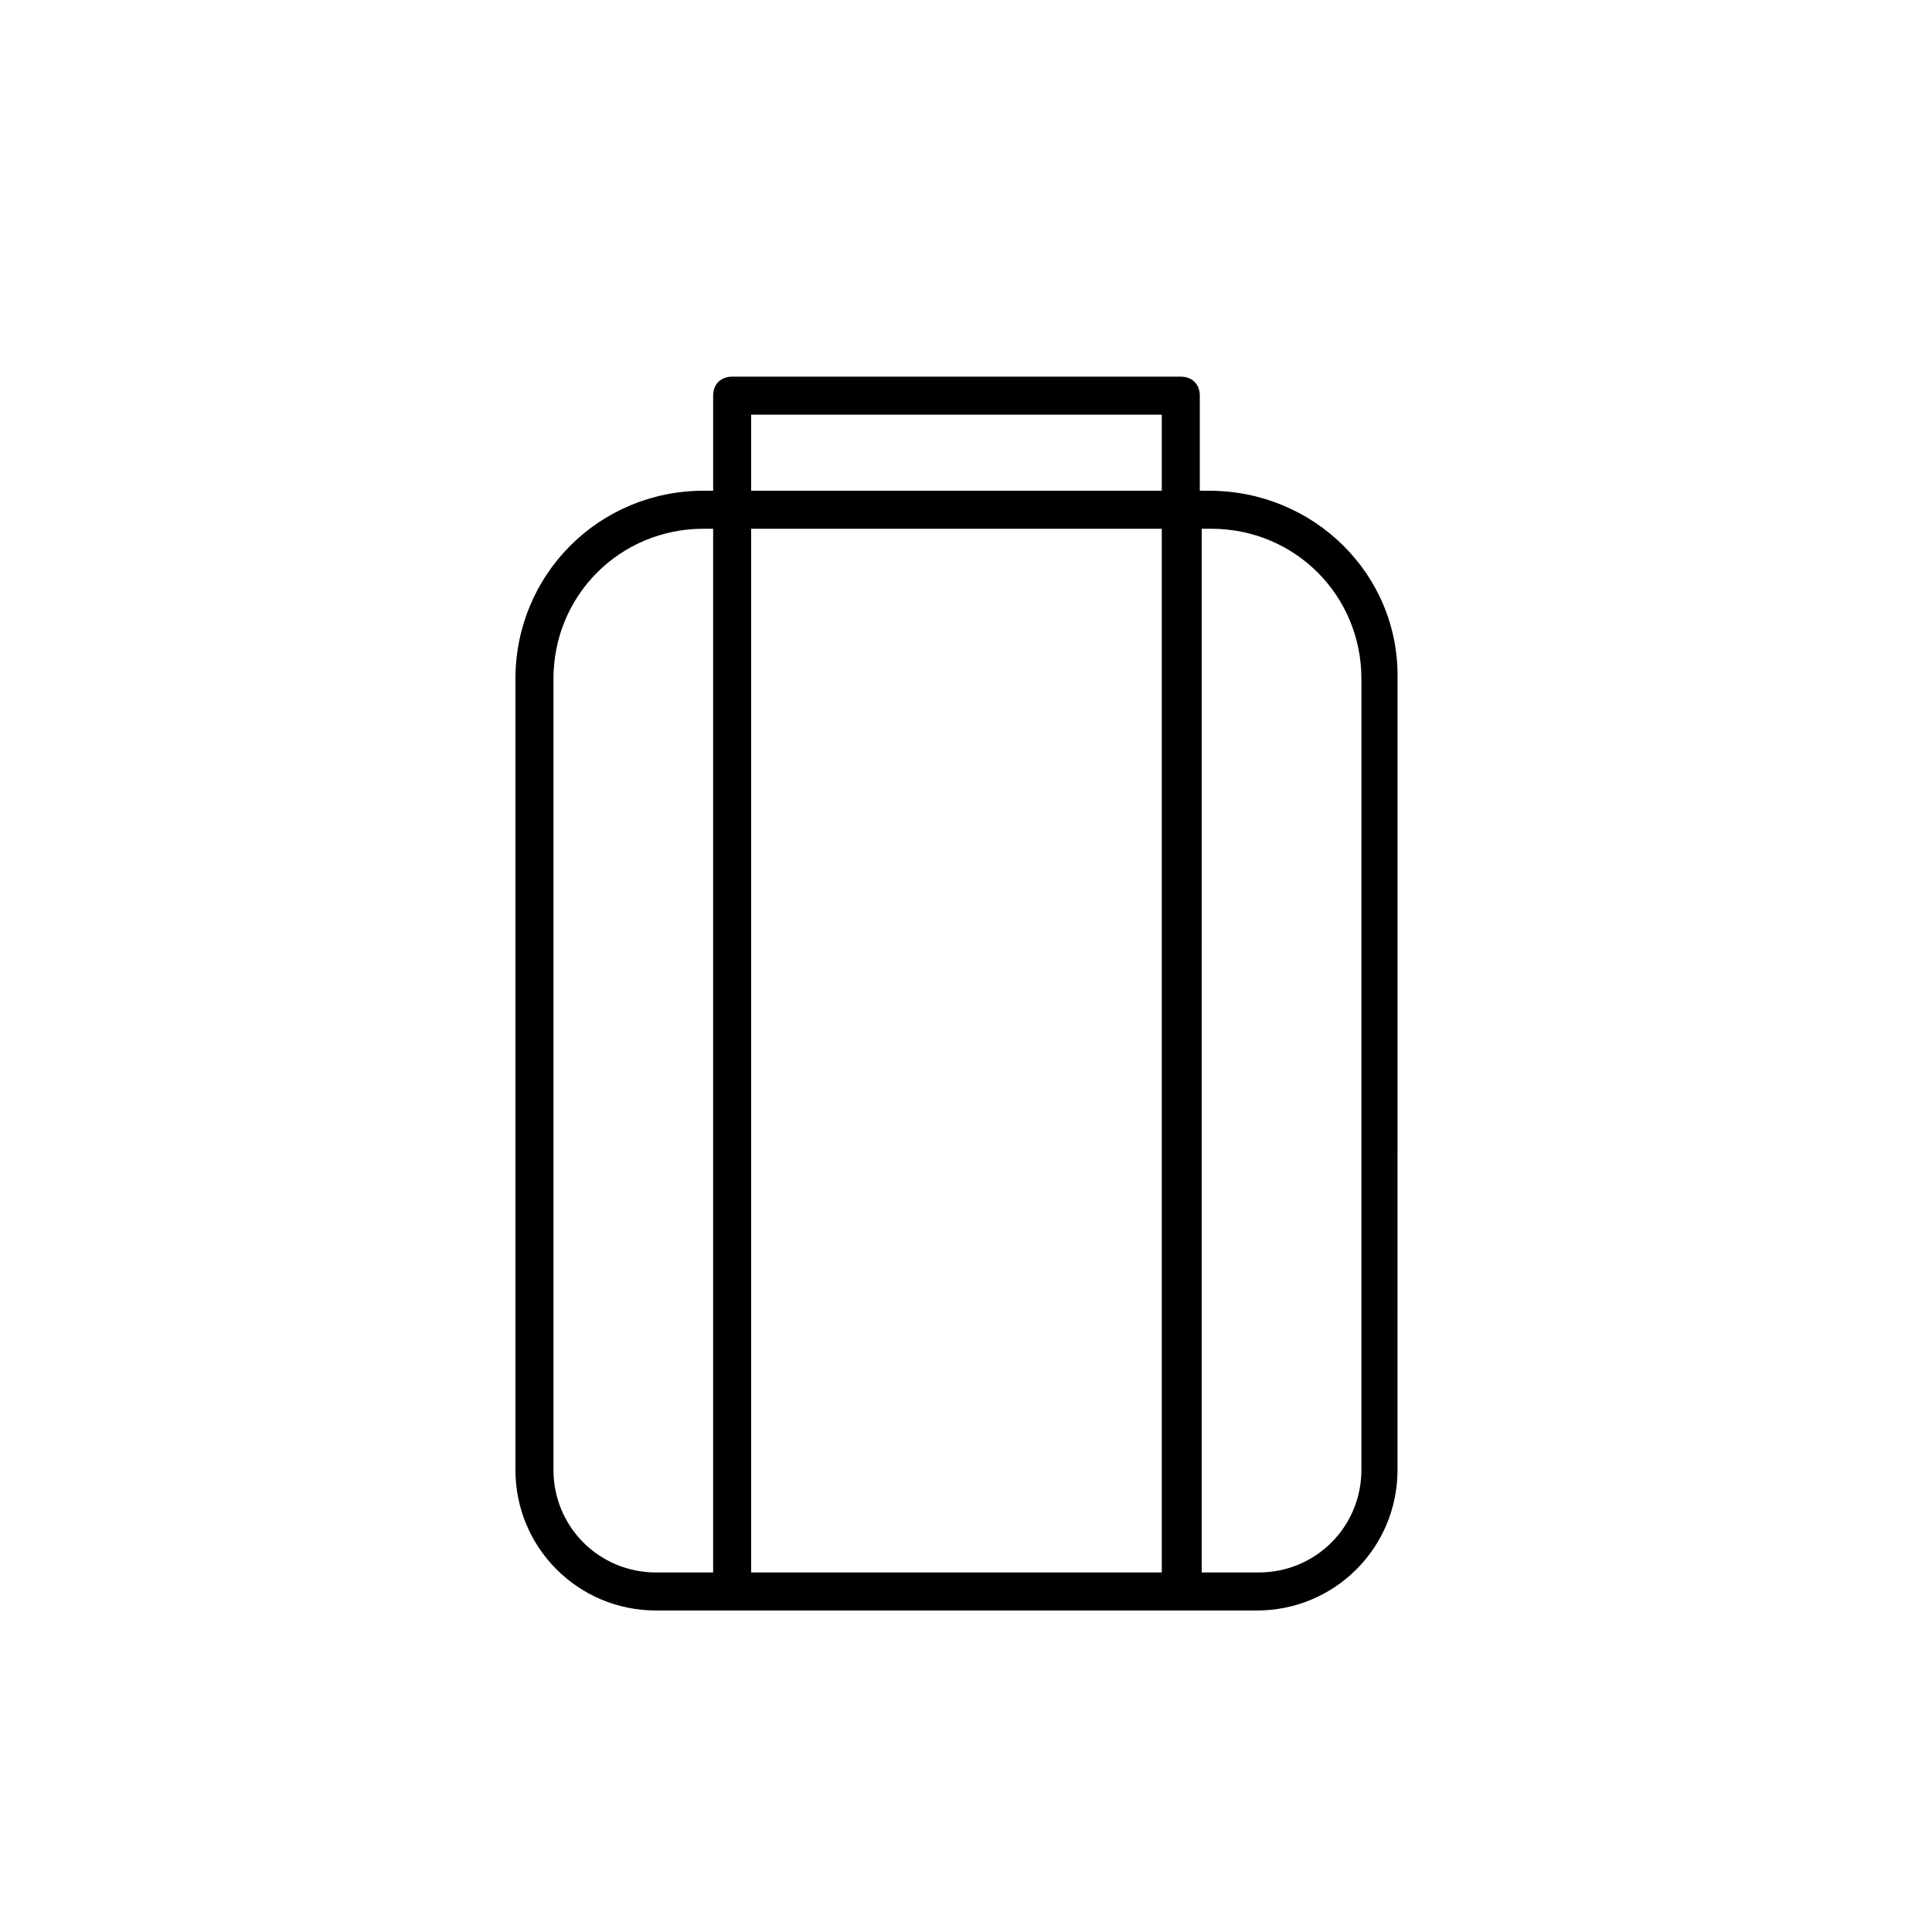 <?xml version="1.0" encoding="UTF-8"?>
<!-- The Best Svg Icon site in the world: iconSvg.co, Visit us! https://iconsvg.co -->
<svg fill="#000000" width="800px" height="800px" version="1.1" viewBox="144 144 512 512" xmlns="http://www.w3.org/2000/svg">
 <path d="m464.48 274.05h-2.519v-25.191c0-3.023-2.016-5.039-5.039-5.039h-118.89c-3.023 0-5.039 2.016-5.039 5.039v25.191h-2.519c-27.711 0-49.879 22.168-49.879 49.879v209.59c0 20.656 16.625 37.281 37.281 37.281h159.2c20.656 0 37.281-16.625 37.281-37.281l0.004-209.59c0.504-27.707-22.168-49.875-49.879-49.875zm-131.49 286.67h-15.113c-15.113 0-27.207-12.09-27.207-27.207v-209.59c0-22.168 17.633-39.801 39.801-39.801h2.519zm119.4 0h-109.33v-276.59h108.82v276.59zm0-286.67h-109.33v-20.152h108.82v20.152zm52.395 259.46c0 15.113-12.09 27.207-27.207 27.207h-15.113l0.004-276.59h2.519c22.168 0 39.801 17.633 39.801 39.801z"/>
</svg>